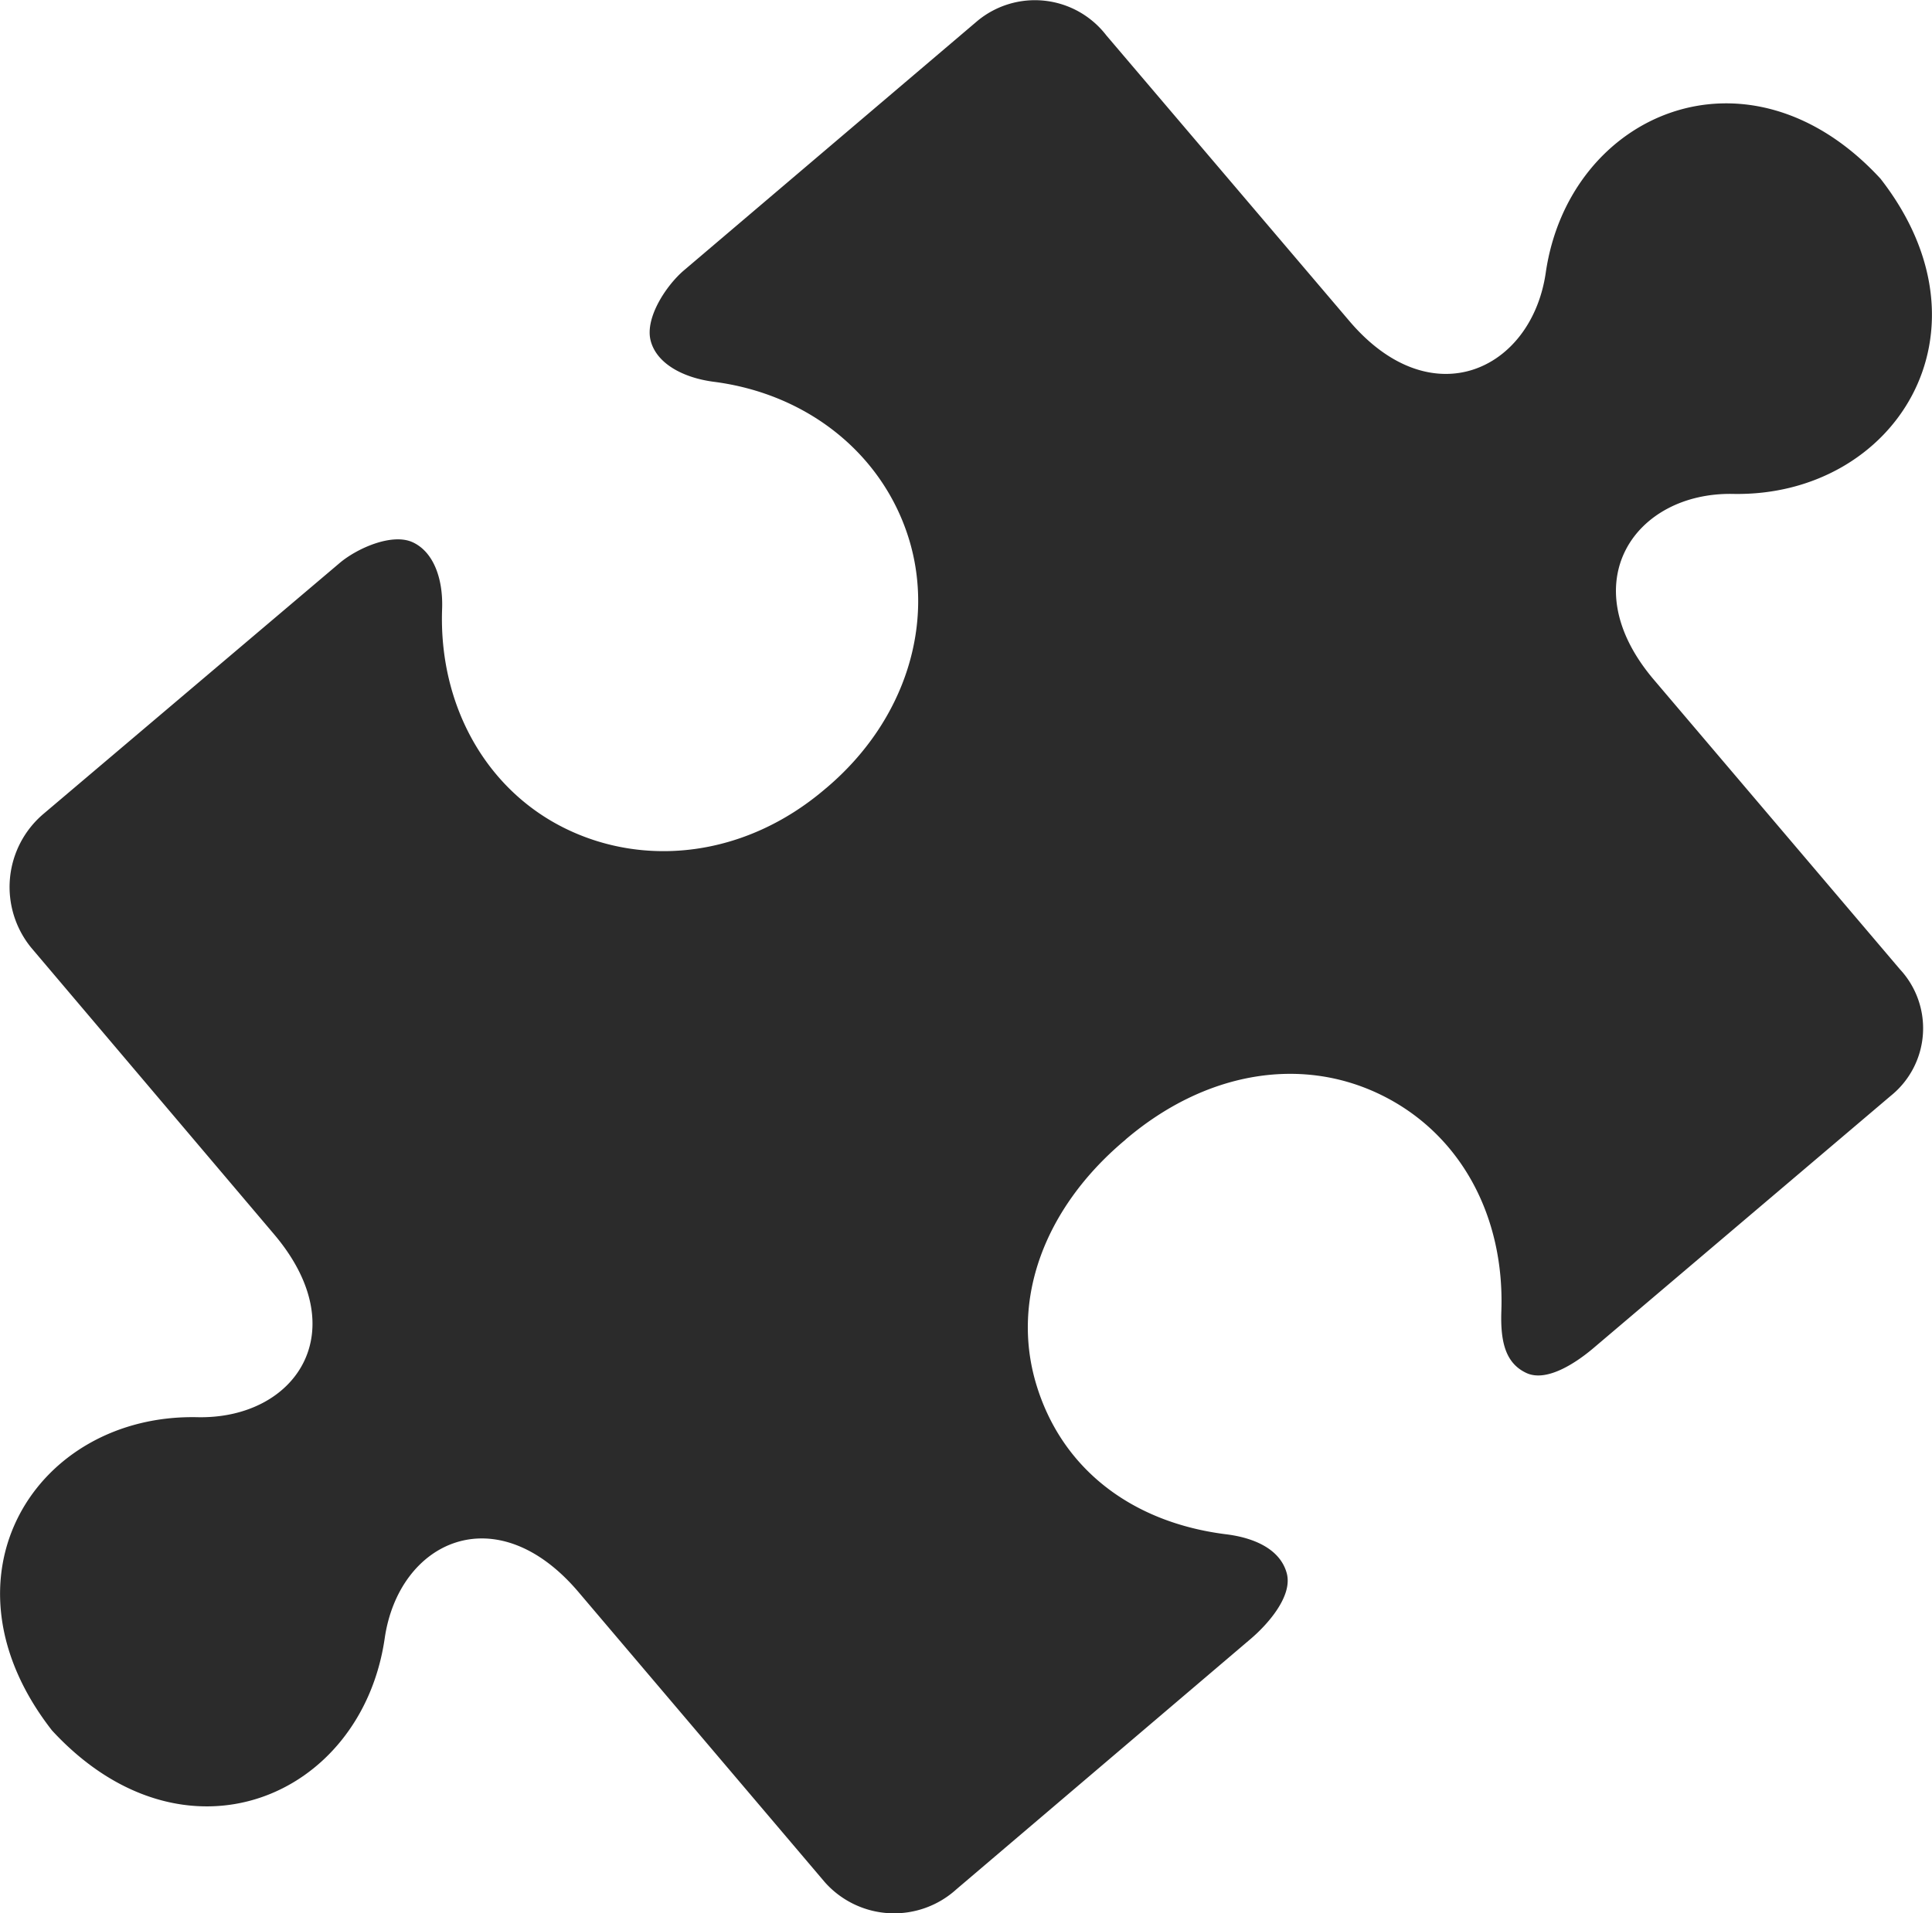 <?xml version="1.0" encoding="UTF-8"?> <svg xmlns="http://www.w3.org/2000/svg" id="Слой_1" data-name="Слой 1" viewBox="0 0 148.45 147.04"> <defs> <style>.cls-1{fill:#2b2b2b;}</style> </defs> <title>5</title> <path class="cls-1" d="M86.52,87.55c6.1-5.18,13.41-6.4,19.54-3.43s9.56,9.3,9.3,16.65c-.08,2.36.32,4,1.92,4.75s3.94-.86,5.26-2l22.74-19.3a6.66,6.66,0,0,0,.71-9.72L127.07,52.23c-6.31-7.44-1.45-14.41,6.09-14.27,12.41.24,20.53-12.43,11.33-24.23-10.14-11-23.94-5.05-25.72,7.24-1.09,7.46-8.77,11.14-15.09,3.7L85,2.71a6.92,6.92,0,0,0-9.9-1.1L52.55,20.78c-1.32,1.12-3,3.61-2.56,5.38s2.48,2.87,4.84,3.18c7.27.93,13,5.59,15,12.05s-.18,13.94-6.3,19.14l-.11.09-.07.06c-6.1,5.18-13.77,6-19.9,3s-9.74-9.51-9.48-16.86c.09-2.35-.66-4.4-2.25-5.14s-4.28.46-5.61,1.58L3.33,62.56a7.37,7.37,0,0,0-.92,10.29l18.64,22c6.31,7.44,1.68,14.22-5.86,14.07C2.78,108.64-5.22,121.2,4,133c10.15,11,23.78,5.19,25.56-7.09,1.09-7.47,8.58-11,14.9-3.54l18.92,22.29a7.12,7.12,0,0,0,10.11.54L96.05,126c1.33-1.12,3.3-3.32,2.82-5.09s-2.36-2.72-4.73-3c-7.26-.93-12.6-5.09-14.53-11.56s.61-13.45,6.73-18.64l.11-.09Z"></path> </svg> 
